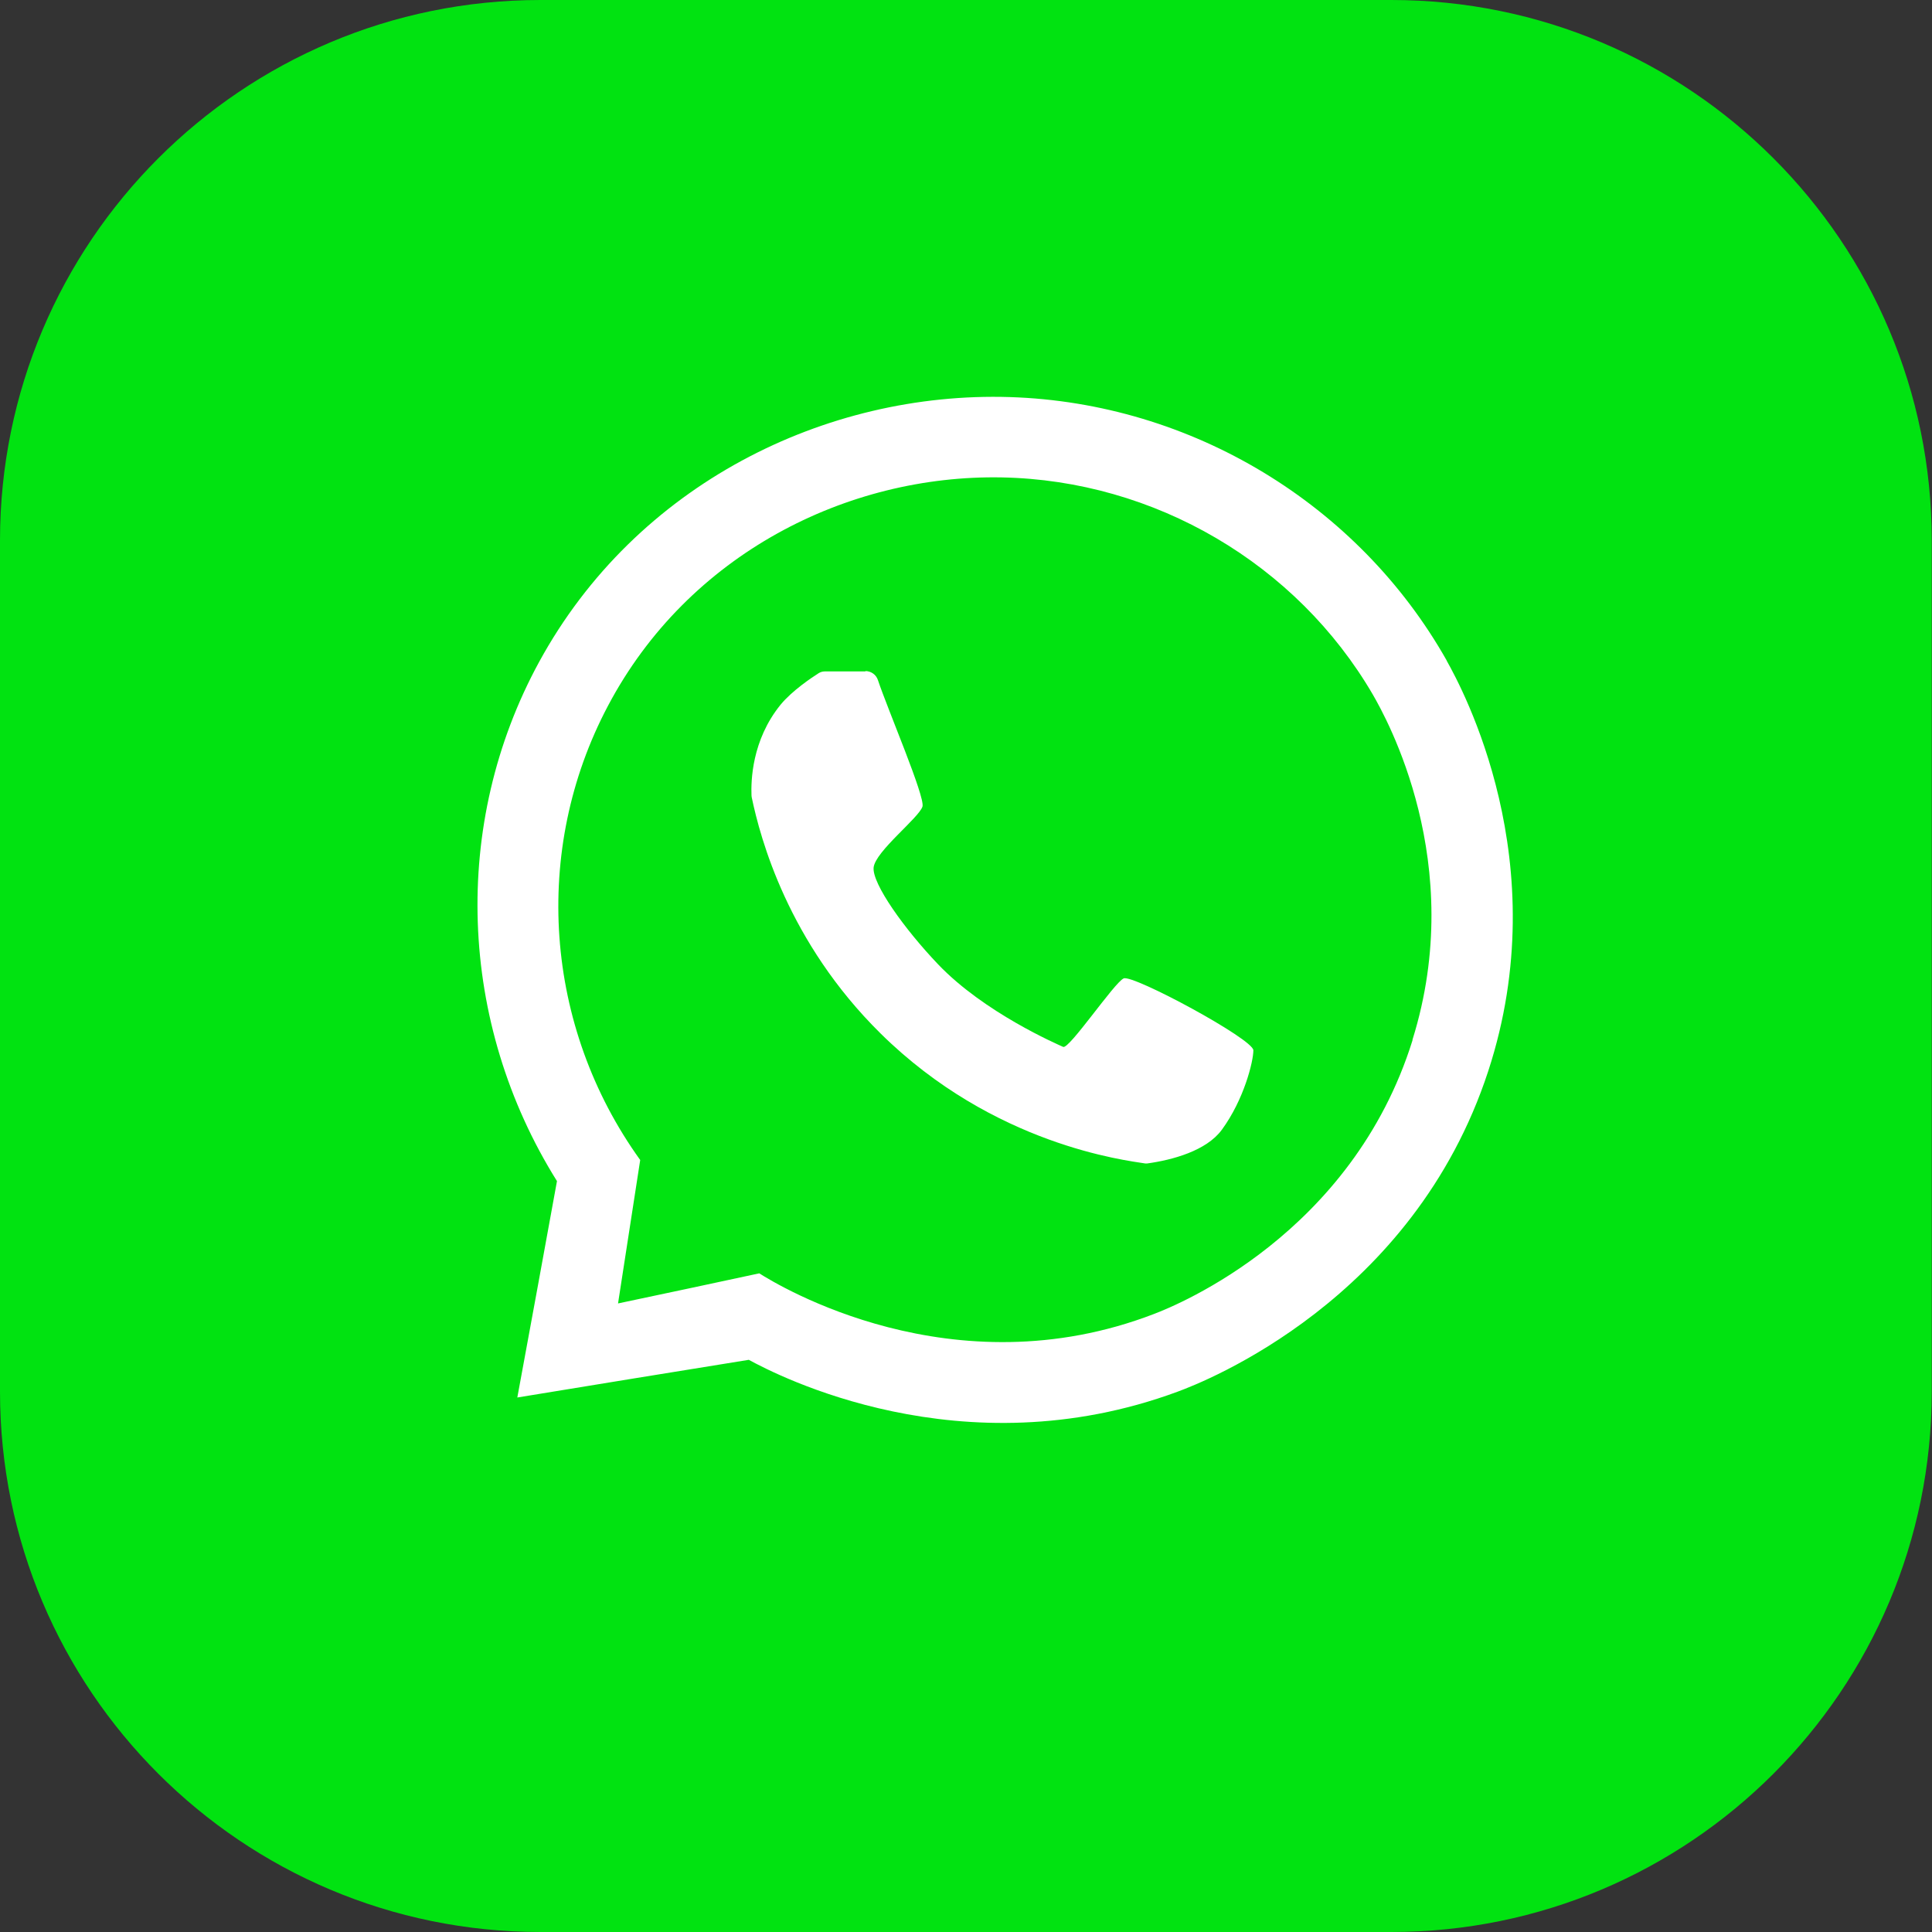 <svg width="38" height="38" viewBox="0 0 38 38" fill="none" xmlns="http://www.w3.org/2000/svg">
<rect x="0" y="0" width="38" height="38" fill="#333333" stroke="none"/>
<path d="M27.366 0H10.629C4.759 0 0 4.759 0 10.63V27.37C0 33.241 4.759 38 10.629 38H27.366C33.236 38 37.995 33.241 37.995 27.37V10.63C37.995 4.759 33.236 0 27.366 0Z" fill="#01E311"/>
<path d="M28.454 12.99C26.718 9.918 23.437 7.923 19.862 7.81C16.238 7.696 12.51 9.525 10.604 13.019C8.868 16.204 9.006 20.116 10.955 23.231C10.696 24.652 10.438 26.069 10.175 27.487C11.692 27.238 13.208 26.991 14.728 26.746C15.274 27.044 18.913 28.943 23.161 27.373C23.692 27.178 27.798 25.577 29.272 21.066C30.615 16.959 28.762 13.543 28.454 12.994V12.99ZM27.784 20.456C26.594 24.273 23.157 25.669 22.703 25.842C18.732 27.373 15.302 25.279 14.934 25.045C14.009 25.244 13.084 25.442 12.156 25.637L12.592 22.816C10.703 20.191 10.455 16.722 11.958 13.883C13.534 10.9 16.663 9.333 19.703 9.39C22.714 9.447 25.503 11.091 27.001 13.66C27.267 14.121 28.868 16.977 27.781 20.453L27.784 20.456Z" fill="white"/>
<path d="M17.02 13.199C17.134 13.199 17.233 13.27 17.268 13.377C17.456 13.944 18.2 15.676 18.144 15.864C18.073 16.087 17.219 16.743 17.183 17.062C17.152 17.381 17.786 18.27 18.452 18.968C19.359 19.918 20.794 20.538 20.911 20.591C21.028 20.644 21.917 19.326 22.101 19.244C22.285 19.163 24.652 20.439 24.652 20.658C24.652 20.878 24.468 21.626 24.032 22.221C23.727 22.636 23.058 22.816 22.562 22.884C22.551 22.884 22.537 22.884 22.526 22.884C22.151 22.823 19.55 22.529 17.318 20.325C15.501 18.532 14.955 16.495 14.785 15.68C14.785 15.669 14.781 15.659 14.781 15.644C14.771 15.371 14.781 14.564 15.355 13.858C15.579 13.586 15.965 13.327 16.106 13.238C16.142 13.217 16.181 13.206 16.223 13.206H17.024L17.02 13.199Z" fill="white"/>
</svg>
